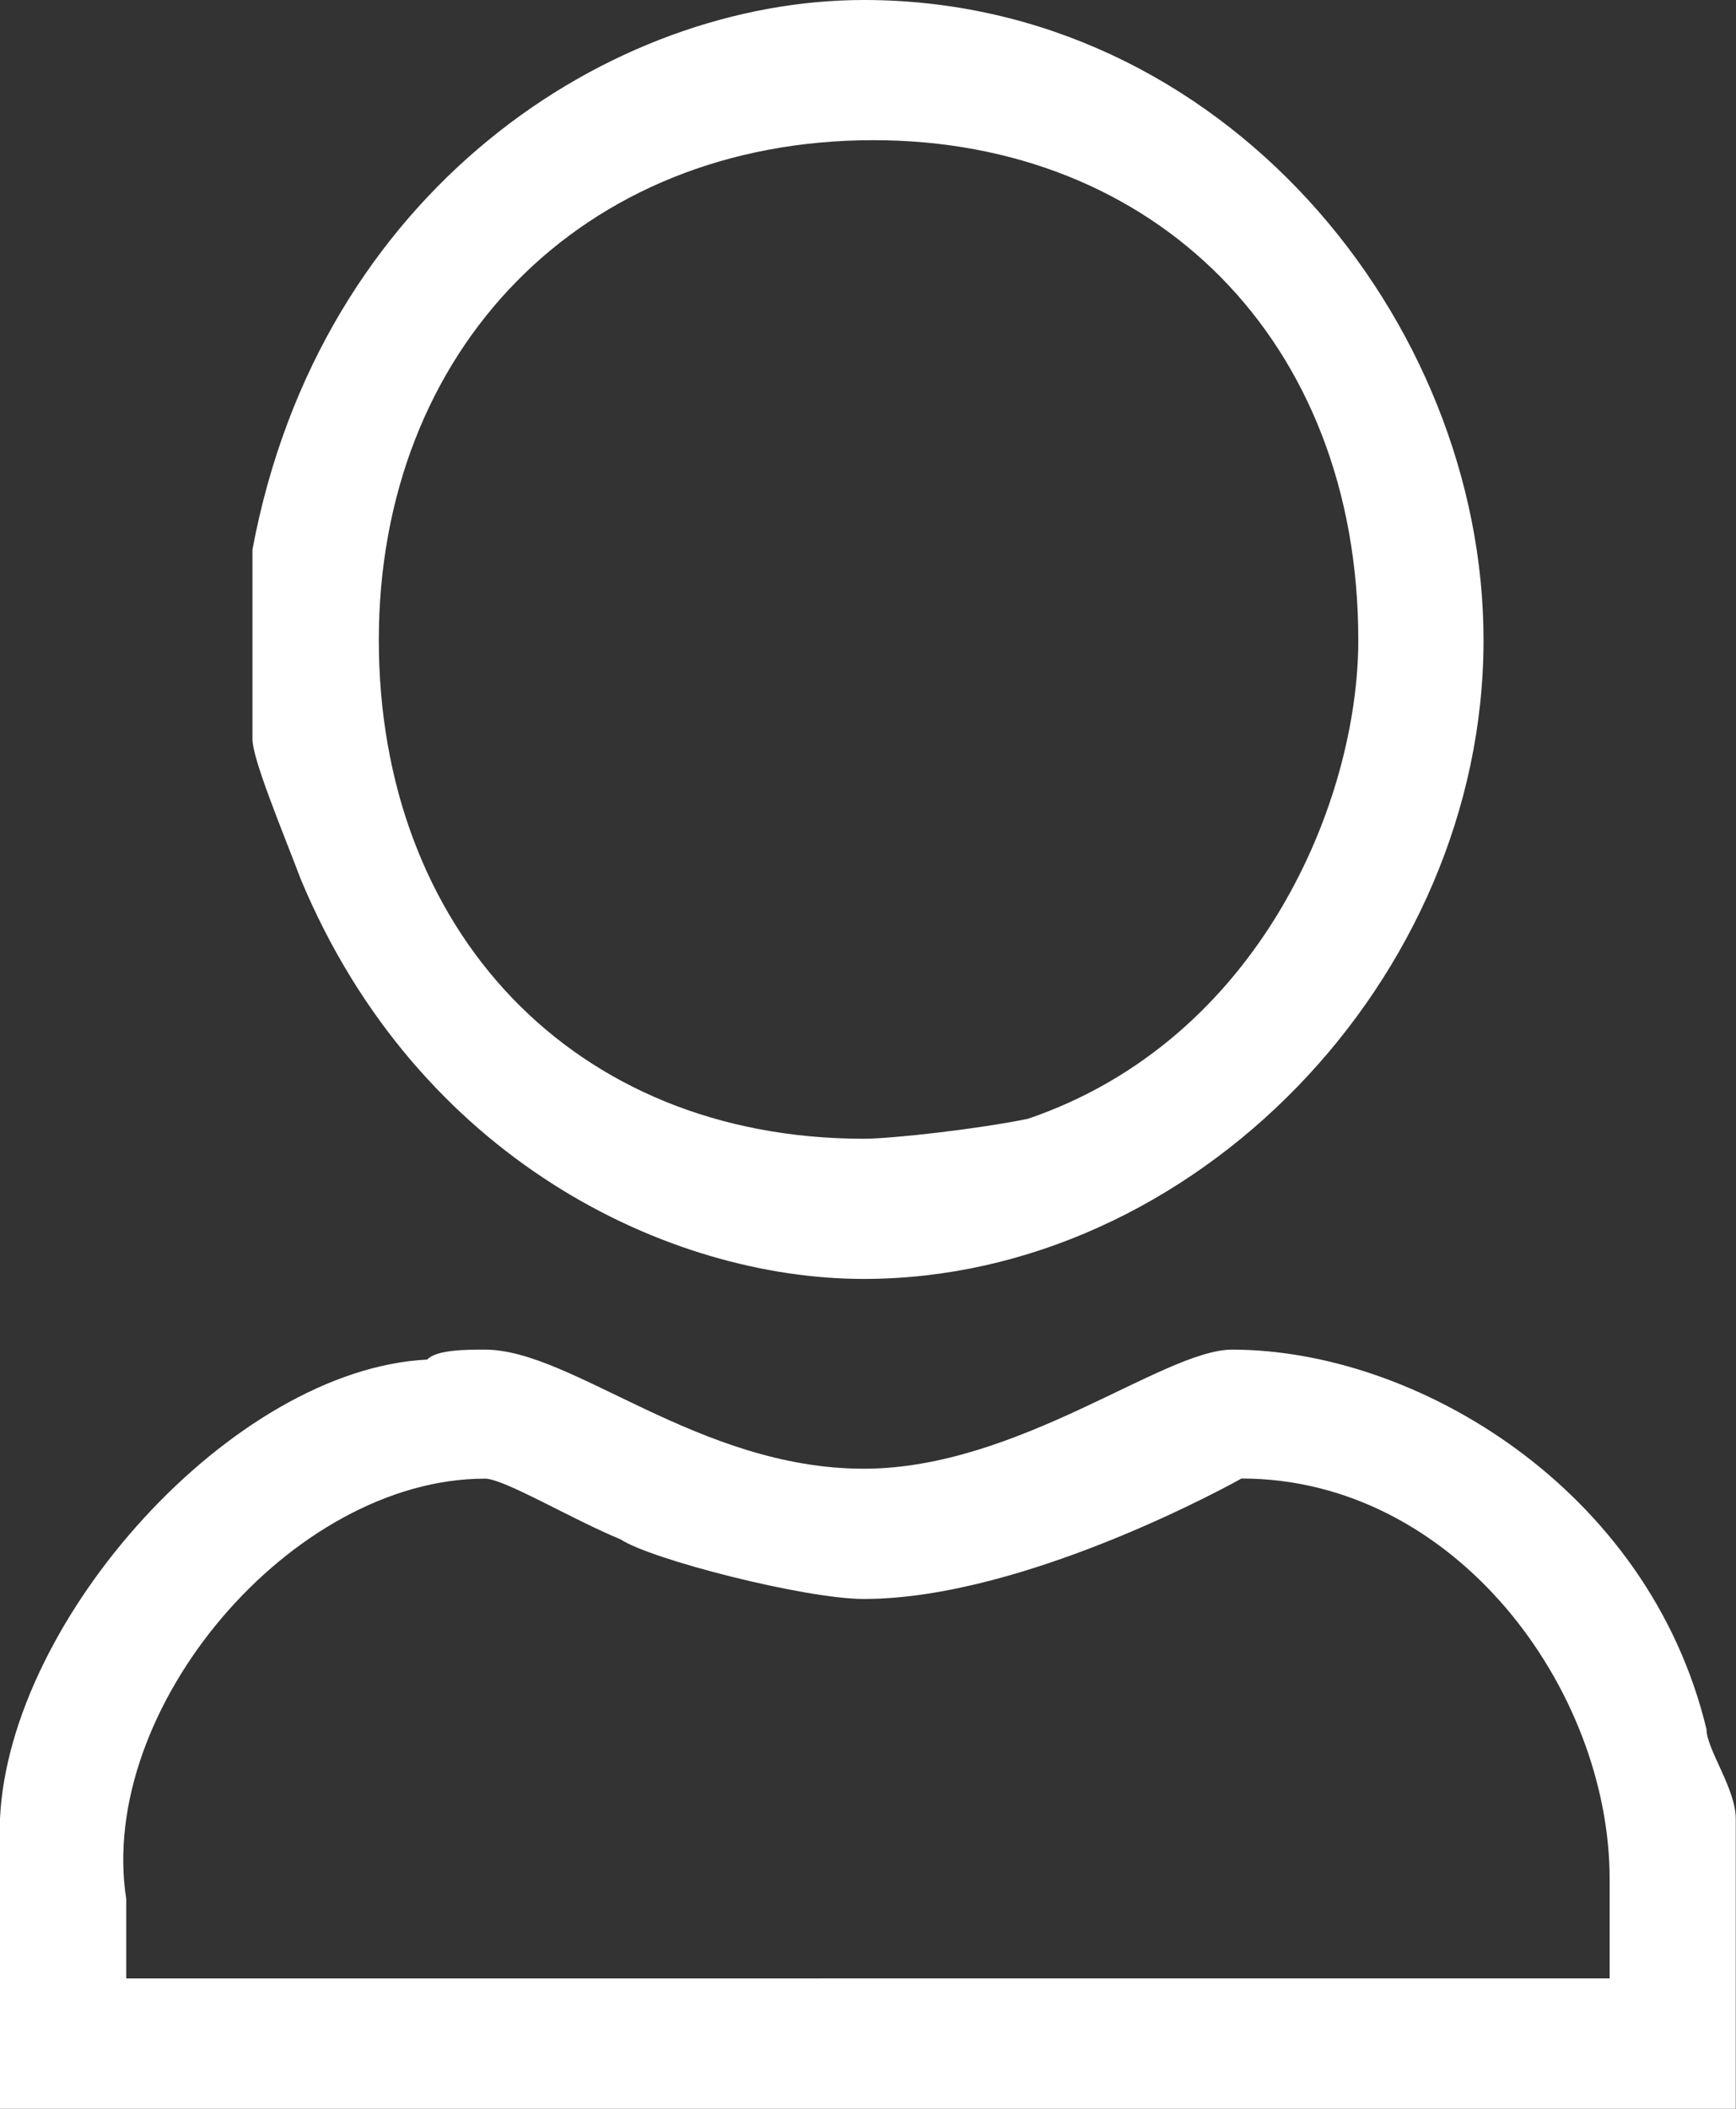 <?xml version="1.0" encoding="utf-8"?>
<!-- Generator: Adobe Illustrator 16.0.0, SVG Export Plug-In . SVG Version: 6.00 Build 0)  -->
<!DOCTYPE svg PUBLIC "-//W3C//DTD SVG 1.1//EN" "http://www.w3.org/Graphics/SVG/1.1/DTD/svg11.dtd">
<svg version="1.1" id="Layer_1" xmlns="http://www.w3.org/2000/svg" xmlns:xlink="http://www.w3.org/1999/xlink" x="0px" y="0px"
	 width="14px" height="17px" viewBox="0 0 14 17" enable-background="new 0 0 14 17" xml:space="preserve">
<rect x="0" y="0" width="14" height="17" fill="#333333" stroke="none"/>
<g>
	<path fill-rule="evenodd" clip-rule="evenodd" fill="#FFFFFF" d="M5.006,12.41c0.238,0.16,1.485,0.48,1.96,0.48
		c1.324,0,3.046-0.971,3.046-0.971c1.723,0,2.969,1.7,2.969,3.23v0.8H1.018v-0.64C0.78,13.779,2.351,11.92,3.912,11.92
		C4.064,11.92,4.616,12.25,5.006,12.41z M6.966,11.84c1.248,0,2.417-0.96,2.97-0.96c1.484,0,3.359,1.12,3.826,3.06
		c0,0.16,0.236,0.48,0.236,0.721V17H0v-2.34c0.076-1.61,1.875-3.62,3.445-3.7c0.076-0.08,0.314-0.08,0.466-0.08
		C4.616,10.88,5.634,11.84,6.966,11.84z M10.954,5.16c0,1.29-0.789,3.22-2.664,3.859C7.899,9.1,7.195,9.18,6.966,9.18
		c-2.35,0-3.911-1.689-3.911-4.02c0-2.34,1.637-4.03,3.988-4.03C9.308,1.13,10.954,2.74,10.954,5.16z M11.964,5.16
		c0,2.74-2.342,5.15-4.998,5.15c-1.57,0-3.597-0.961-4.54-3.221c-0.152-0.4-0.39-0.97-0.39-1.13V4.43C2.579,1.53,4.93,0,6.966,0
		C9.86,0,11.964,2.58,11.964,5.16z"/>
</g>
</svg>
